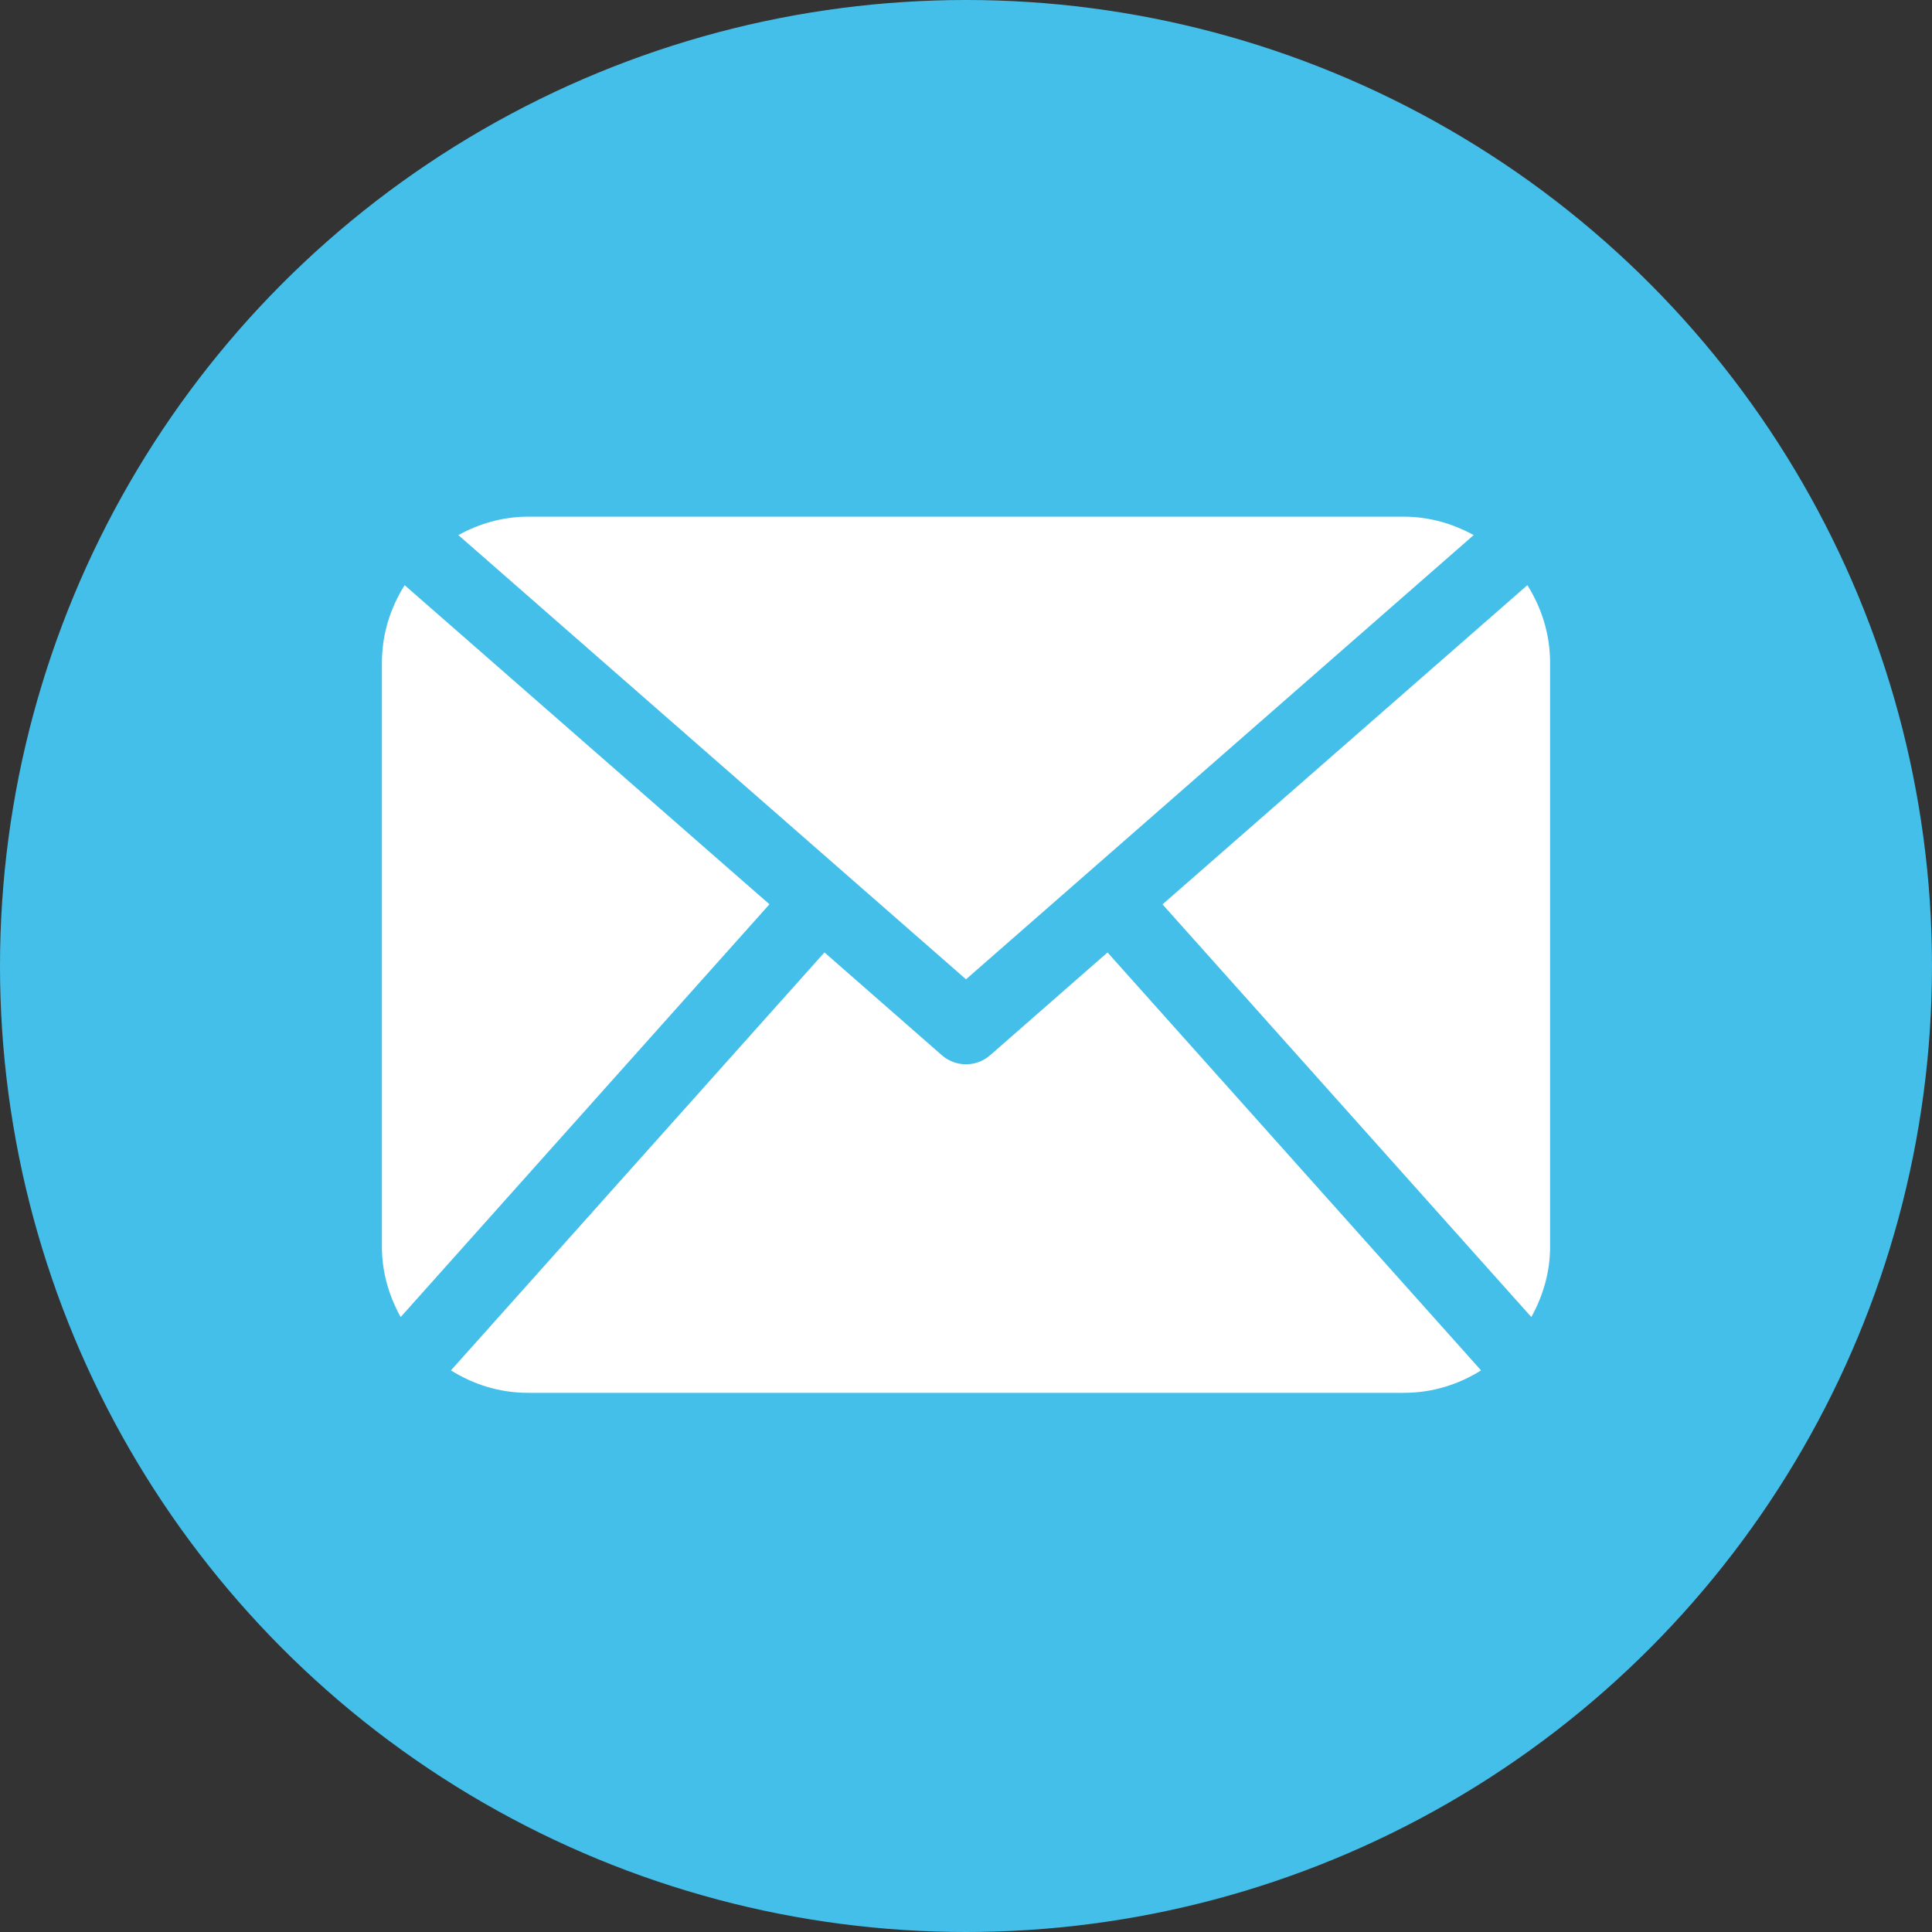 <?xml version="1.0" encoding="UTF-8"?>
<svg width="52px" height="52px" viewBox="0 0 52 52" version="1.1" xmlns="http://www.w3.org/2000/svg" xmlns:xlink="http://www.w3.org/1999/xlink">
    <rect x="0" y="0" width="52" height="52" fill="#333333" stroke="none"/>
    <!-- Generator: Sketch 56.2 (81672) - https://sketch.com -->
    <title>envelope</title>
    <desc>Created with Sketch.</desc>
    <g id="Page-1" stroke="none" stroke-width="1" fill="none" fill-rule="evenodd">
        <g id="VINTAGE-PROJECT" transform="translate(-735, -8119)">
            <g id="CONTATTI" transform="translate(135, 7990)">
                <g id="Group-8" transform="translate(600, 129)">
                    <g id="envelope">
                        <circle id="Oval" fill="#44BFE9" cx="26" cy="26" r="26"></circle>
                        <g transform="translate(10.279, 13.907)" fill="#FFFFFF" fill-rule="nonzero" id="mail-black-envelope-symbol">
                            <g>
                                <path d="M31.442,19.651 C31.442,20.34 31.248,20.979 30.937,21.542 L21.01,10.434 L30.83,1.843 C31.212,2.449 31.442,3.161 31.442,3.93 L31.442,19.651 Z M15.721,12.451 L29.385,0.495 C28.824,0.188 28.193,0 27.512,0 L3.93,0 C3.248,0 2.617,0.188 2.058,0.495 L15.721,12.451 Z M19.53,11.728 L16.368,14.497 C16.183,14.658 15.952,14.738 15.721,14.738 C15.49,14.738 15.259,14.658 15.074,14.497 L11.911,11.727 L1.858,22.977 C2.46,23.355 3.166,23.581 3.93,23.581 L27.512,23.581 C28.275,23.581 28.982,23.355 29.584,22.977 L19.53,11.728 Z M0.612,1.843 C0.23,2.449 0,3.161 0,3.93 L0,19.651 C0,20.34 0.193,20.979 0.505,21.542 L10.431,10.432 L0.612,1.843 Z" id="Shape"></path>
                            </g>
                        </g>
                    </g>
                </g>
            </g>
        </g>
    </g>
</svg>